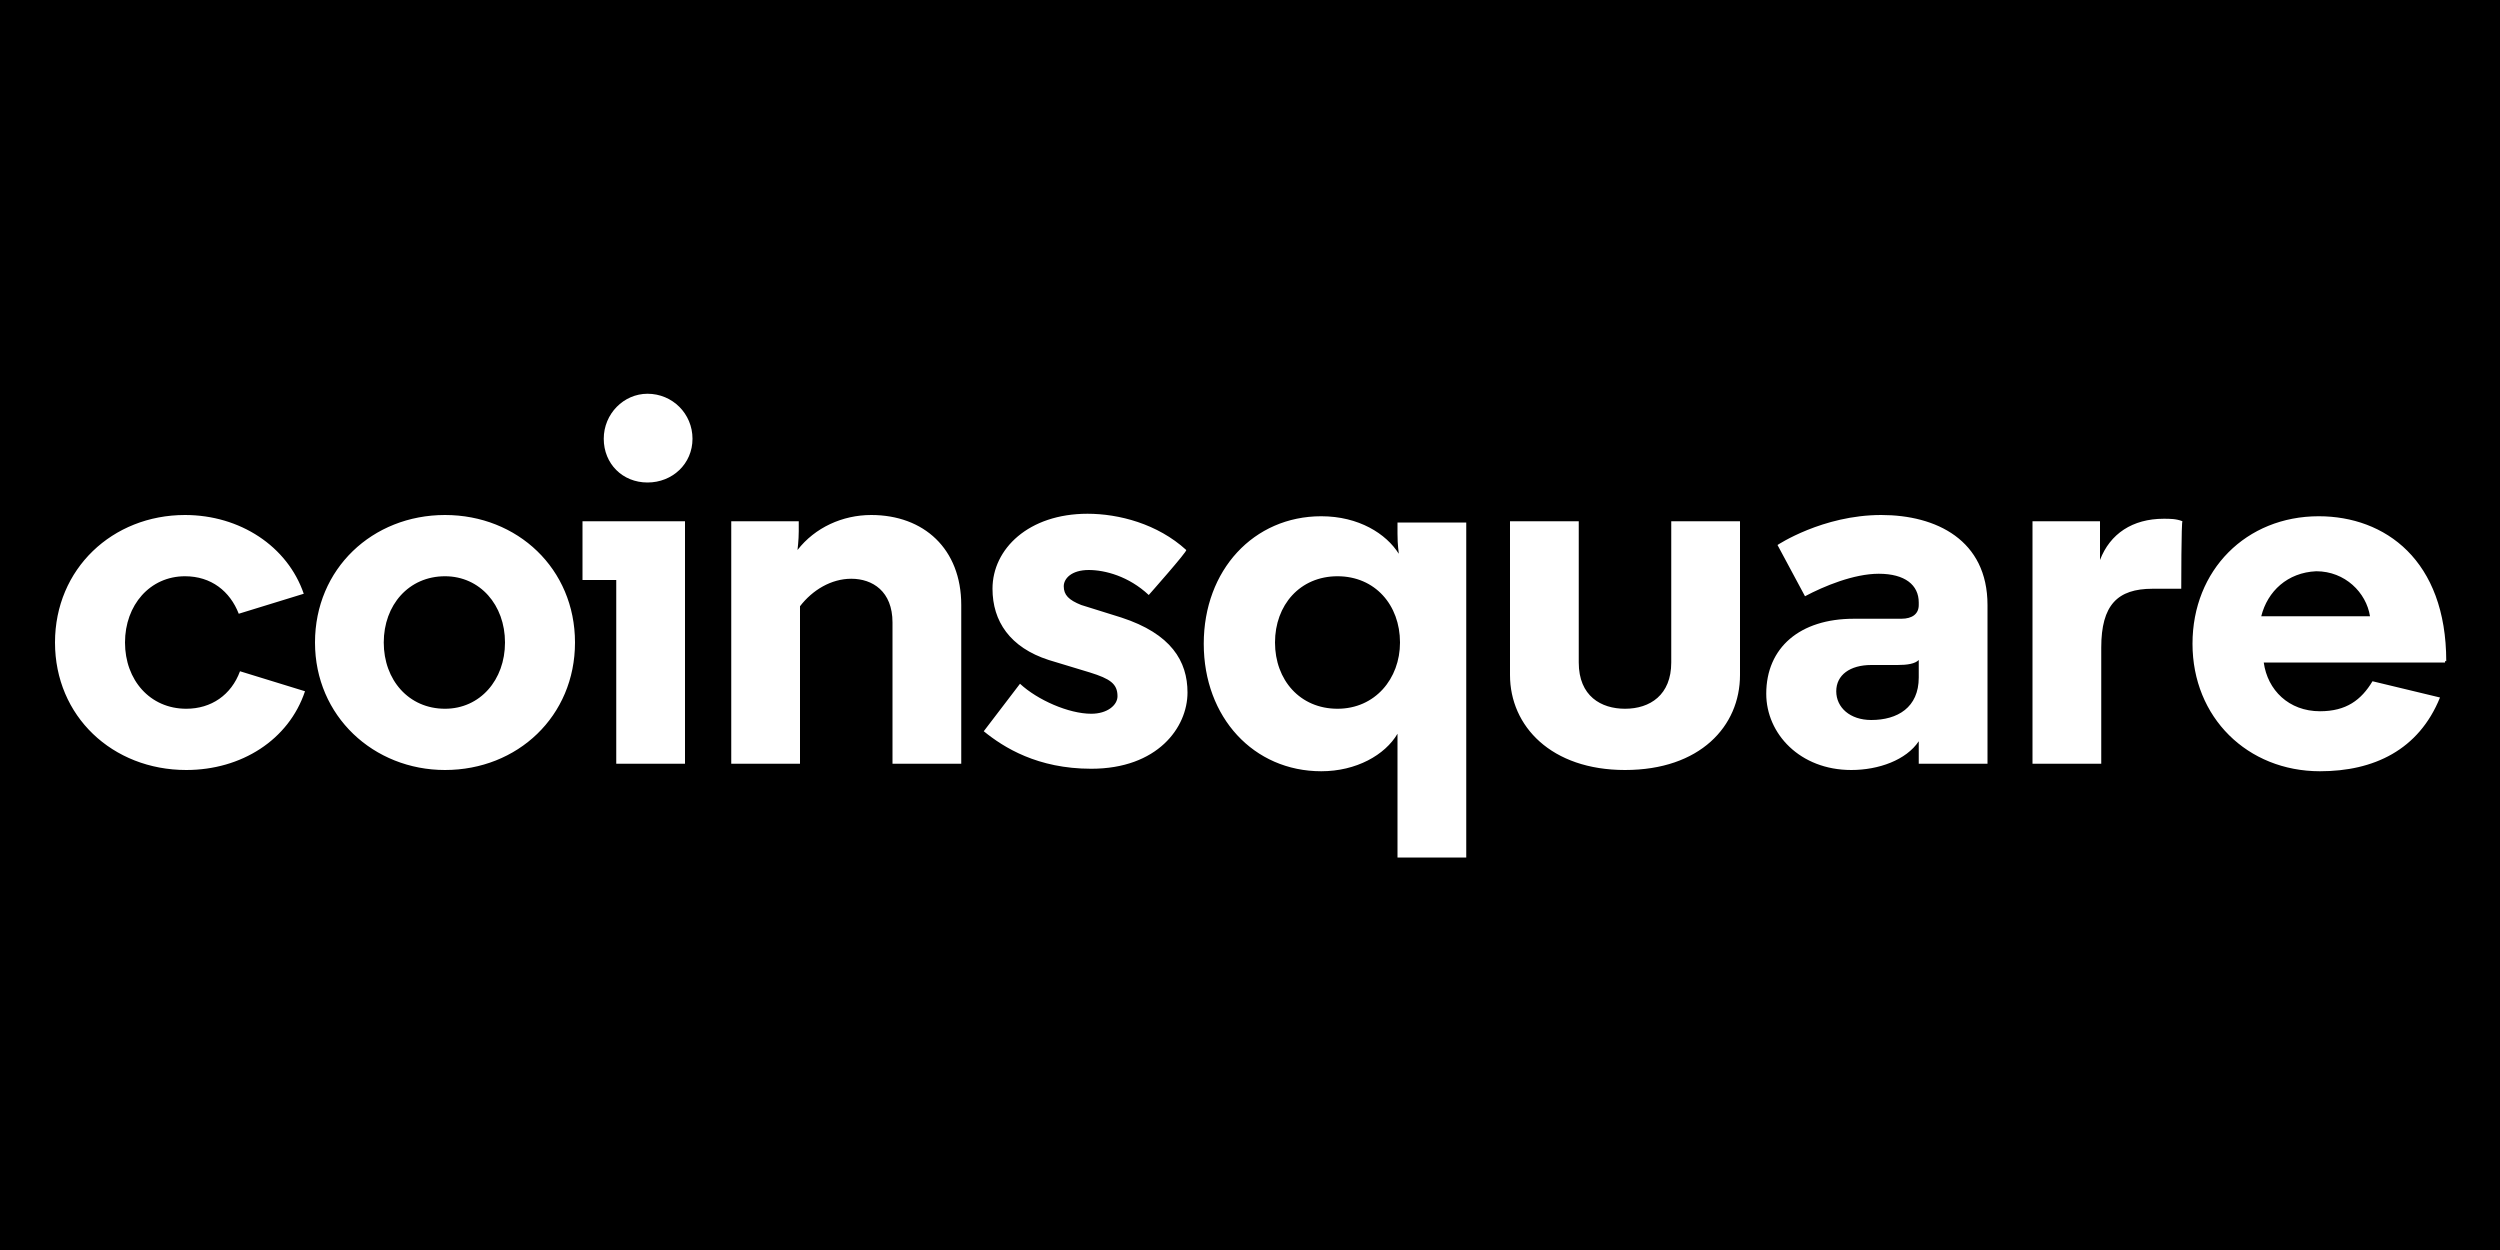 <?xml version="1.0" encoding="utf-8"?>
<!-- Generator: Adobe Illustrator 17.1.0, SVG Export Plug-In . SVG Version: 6.00 Build 0)  -->
<!DOCTYPE svg PUBLIC "-//W3C//DTD SVG 1.1//EN" "http://www.w3.org/Graphics/SVG/1.1/DTD/svg11.dtd">
<svg version="1.1" id="Layer_1" xmlns="http://www.w3.org/2000/svg" xmlns:xlink="http://www.w3.org/1999/xlink" x="0px" y="0px"
	 viewBox="0 0 200 100" enable-background="new 0 0 200 100" xml:space="preserve">
<rect width="200" height="100"/>
<path fill="#FFFFFF" d="M10,51.4c0,3,2,5.3,4.9,5.3c2,0,3.6-1.1,4.3-3l5.2,1.6c-1.3,3.9-5.1,6.3-9.5,6.3C9,61.6,4.4,57.3,4.4,51.4
	c0-5.9,4.6-10.2,10.4-10.2c4.4,0,8.2,2.5,9.5,6.3l-5.2,1.6c-0.7-1.8-2.2-3-4.3-3C12,46.1,10,48.4,10,51.4 M30.7,51.4
	c0,3,2,5.3,4.9,5.3c2.8,0,4.8-2.3,4.8-5.3c0-3-2-5.3-4.8-5.3C32.7,46.1,30.7,48.4,30.7,51.4 M25.2,51.4c0-5.9,4.6-10.2,10.4-10.2
	S46,45.5,46,51.4c0,5.9-4.6,10.2-10.4,10.2C29.9,61.6,25.2,57.3,25.2,51.4 M51.8,31.5c2,0,3.6,1.6,3.6,3.6c0,2-1.6,3.5-3.6,3.5
	c-2,0-3.5-1.5-3.5-3.5C48.3,33.1,49.9,31.5,51.8,31.5z M54.8,61.1h-5.5V46.4h-2.7v-4.7h8.2V61.1z M69.7,41.2c4.2,0,7.2,2.7,7.2,7.2
	v12.7h-5.5V49.8c0-2.5-1.6-3.5-3.3-3.5c-1.6,0-3.1,0.9-4.1,2.2v12.6h-5.5V41.7h5.4v0.8c0,0.7-0.1,1.5-0.1,1.5
	C65.2,42.2,67.4,41.2,69.7,41.2 M91.9,47.6c-1.6-1.5-3.5-2-4.8-2c-1.4,0-2,0.7-2,1.3c0,0.7,0.4,1.1,1.4,1.5l3.2,1
	c4,1.3,5.3,3.5,5.3,6c0,2.8-2.4,6.1-7.7,6.1c-4.3,0-7-1.7-8.6-3l2.9-3.8c1.4,1.3,3.9,2.4,5.7,2.4c1.3,0,2.1-0.7,2.1-1.4
	c0-1-0.6-1.4-2.2-1.9l-3.3-1c-3.1-1-4.5-3.1-4.5-5.7c0-3.2,2.9-6,7.6-6c2.5,0,5.6,0.8,7.9,2.9C95,44.1,91.9,47.6,91.9,47.6z
	 M102,51.4c0,3,2,5.3,5,5.3s5-2.4,5-5.3c0-3-2-5.3-5-5.3S102,48.4,102,51.4z M111.8,58.7c-1,1.7-3.3,3-6.1,3
	c-5.4,0-9.4-4.3-9.4-10.2c0-5.9,4-10.2,9.4-10.2c3,0,5.2,1.4,6.2,3c0-0.2-0.1-0.6-0.1-1.6v-0.9h5.5v26.8h-5.5V58.7L111.8,58.7z
	 M120.8,54V41.7h5.5V53c0,2.7,1.8,3.7,3.7,3.7c2,0,3.7-1.1,3.7-3.7V41.7h5.5V54c0,4.1-3.2,7.6-9.2,7.6
	C124.1,61.6,120.8,58.1,120.8,54 M153.5,54.2v-1.4c-0.3,0.3-0.9,0.4-1.7,0.4h-2.1c-1.7,0-2.8,0.8-2.8,2.1c0,1.3,1.1,2.3,2.8,2.3
	C151.8,57.6,153.5,56.6,153.5,54.2L153.5,54.2z M153.5,48.2c0-1.4-1.1-2.3-3.2-2.3c-2,0-4.4,1-5.9,1.8l-2.2-4.1c0,0,3.6-2.4,8.3-2.4
	c4.4,0,8.5,2,8.5,7.2v12.7h-5.5v-1.8c-1,1.5-3.2,2.3-5.4,2.3c-4.1,0-6.8-2.9-6.8-6.1c0-3.7,2.7-6,7-6h3.8c0.9,0,1.4-0.4,1.4-1.1
	L153.5,48.2L153.5,48.2z M174.5,47.1h-2.3c-2.8,0-4.1,1.3-4.1,4.7v9.3h-5.5V41.7h5.4v3.1c0.8-2.1,2.6-3.3,5.1-3.3c0.5,0,1,0,1.5,0.2
	C174.5,41.6,174.5,47.1,174.5,47.1z M180.9,49.3h8.7c-0.3-1.9-2-3.6-4.3-3.6C183,45.8,181.4,47.3,180.9,49.3z M195.6,53h-14.5
	c0.3,2.2,2,3.9,4.5,3.9c2.1,0,3.3-0.9,4.2-2.4l5.4,1.3c-1.7,4.2-5.3,5.9-9.6,5.9c-5.8,0-10.2-4.3-10.2-10.2
	c0-5.9,4.3-10.2,10.1-10.2c5.3,0,10.2,3.5,10.2,11.6C195.6,52.8,195.6,53,195.6,53z"/>
</svg>
